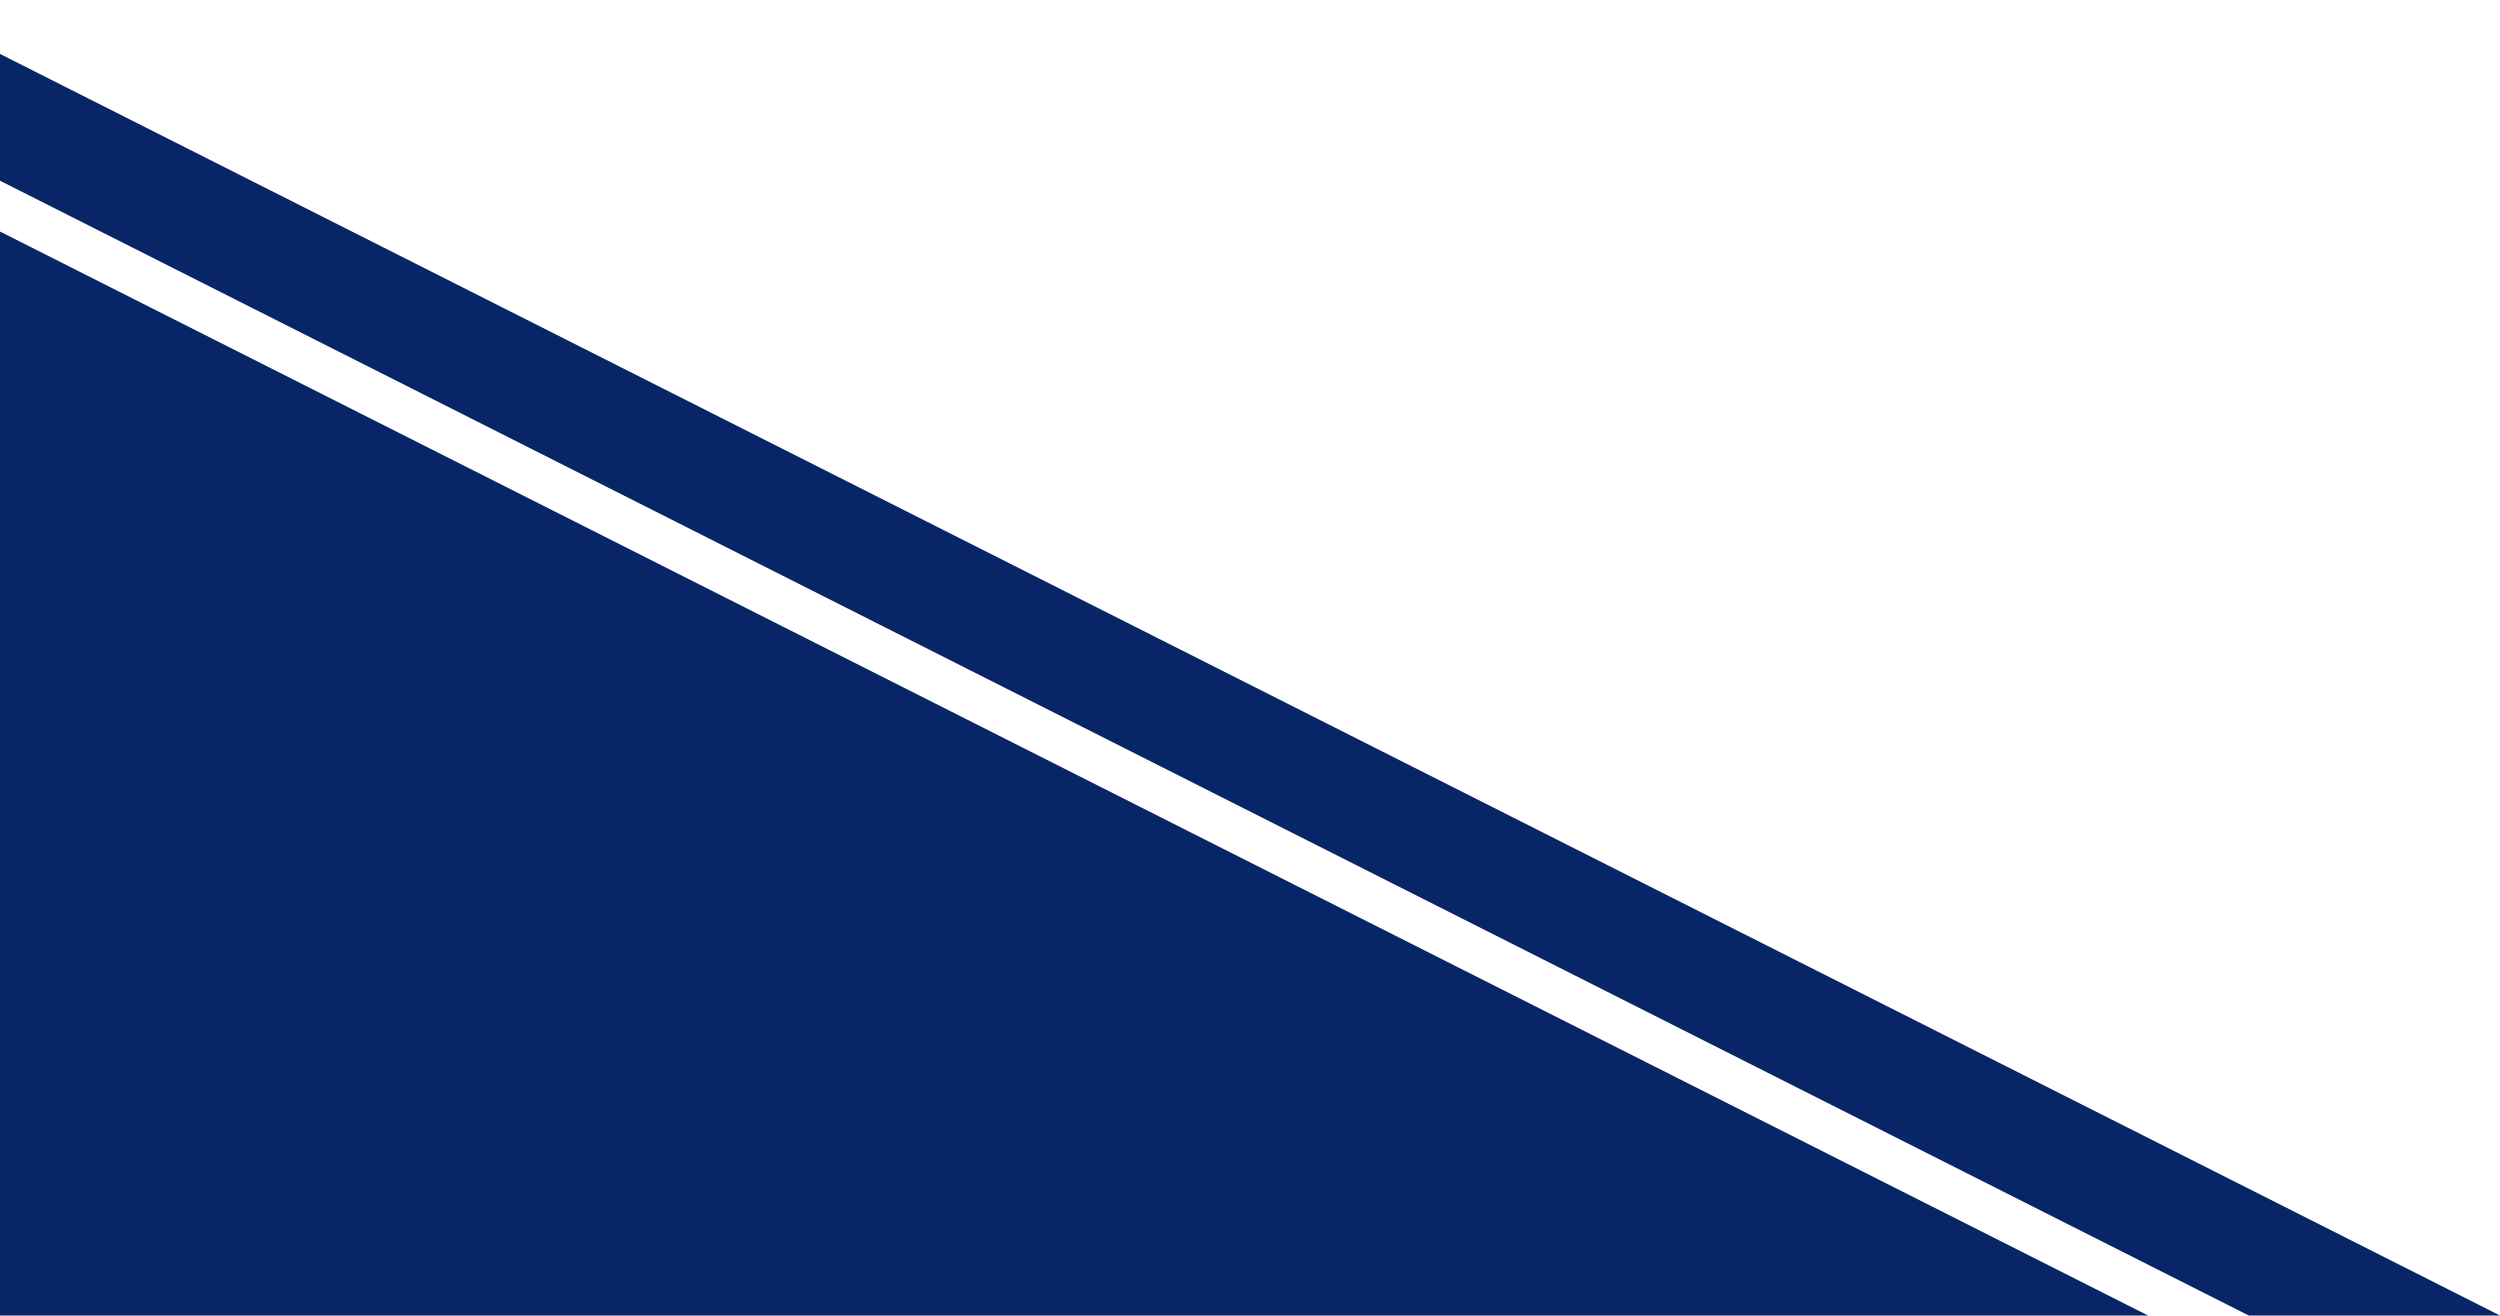 <?xml version="1.0" encoding="UTF-8"?> <!-- Creator: CorelDRAW 2019 (64-Bit) --> <svg xmlns="http://www.w3.org/2000/svg" xmlns:xlink="http://www.w3.org/1999/xlink" xmlns:xodm="http://www.corel.com/coreldraw/odm/2003" xml:space="preserve" width="275.543mm" height="144.992mm" style="shape-rendering:geometricPrecision; text-rendering:geometricPrecision; image-rendering:optimizeQuality; fill-rule:evenodd; clip-rule:evenodd" viewBox="0 0 1622.47 853.75"> <defs> <style type="text/css"> <![CDATA[ .fil1 {fill:none} .fil0 {fill:#082567} ]]> </style> </defs> <g id="Слой_x0020_1">  <path class="fil0" d="M1622.47 853.75l-1622.47 -818.75 0 82.29 1459.41 736.46 163.06 0zm-1622.47 0l0 -703.48 1394.06 703.48 -1394.06 0z"></path> <rect class="fil1" x="0" y="0" width="1622.47" height="853.75"></rect> </g> </svg> 